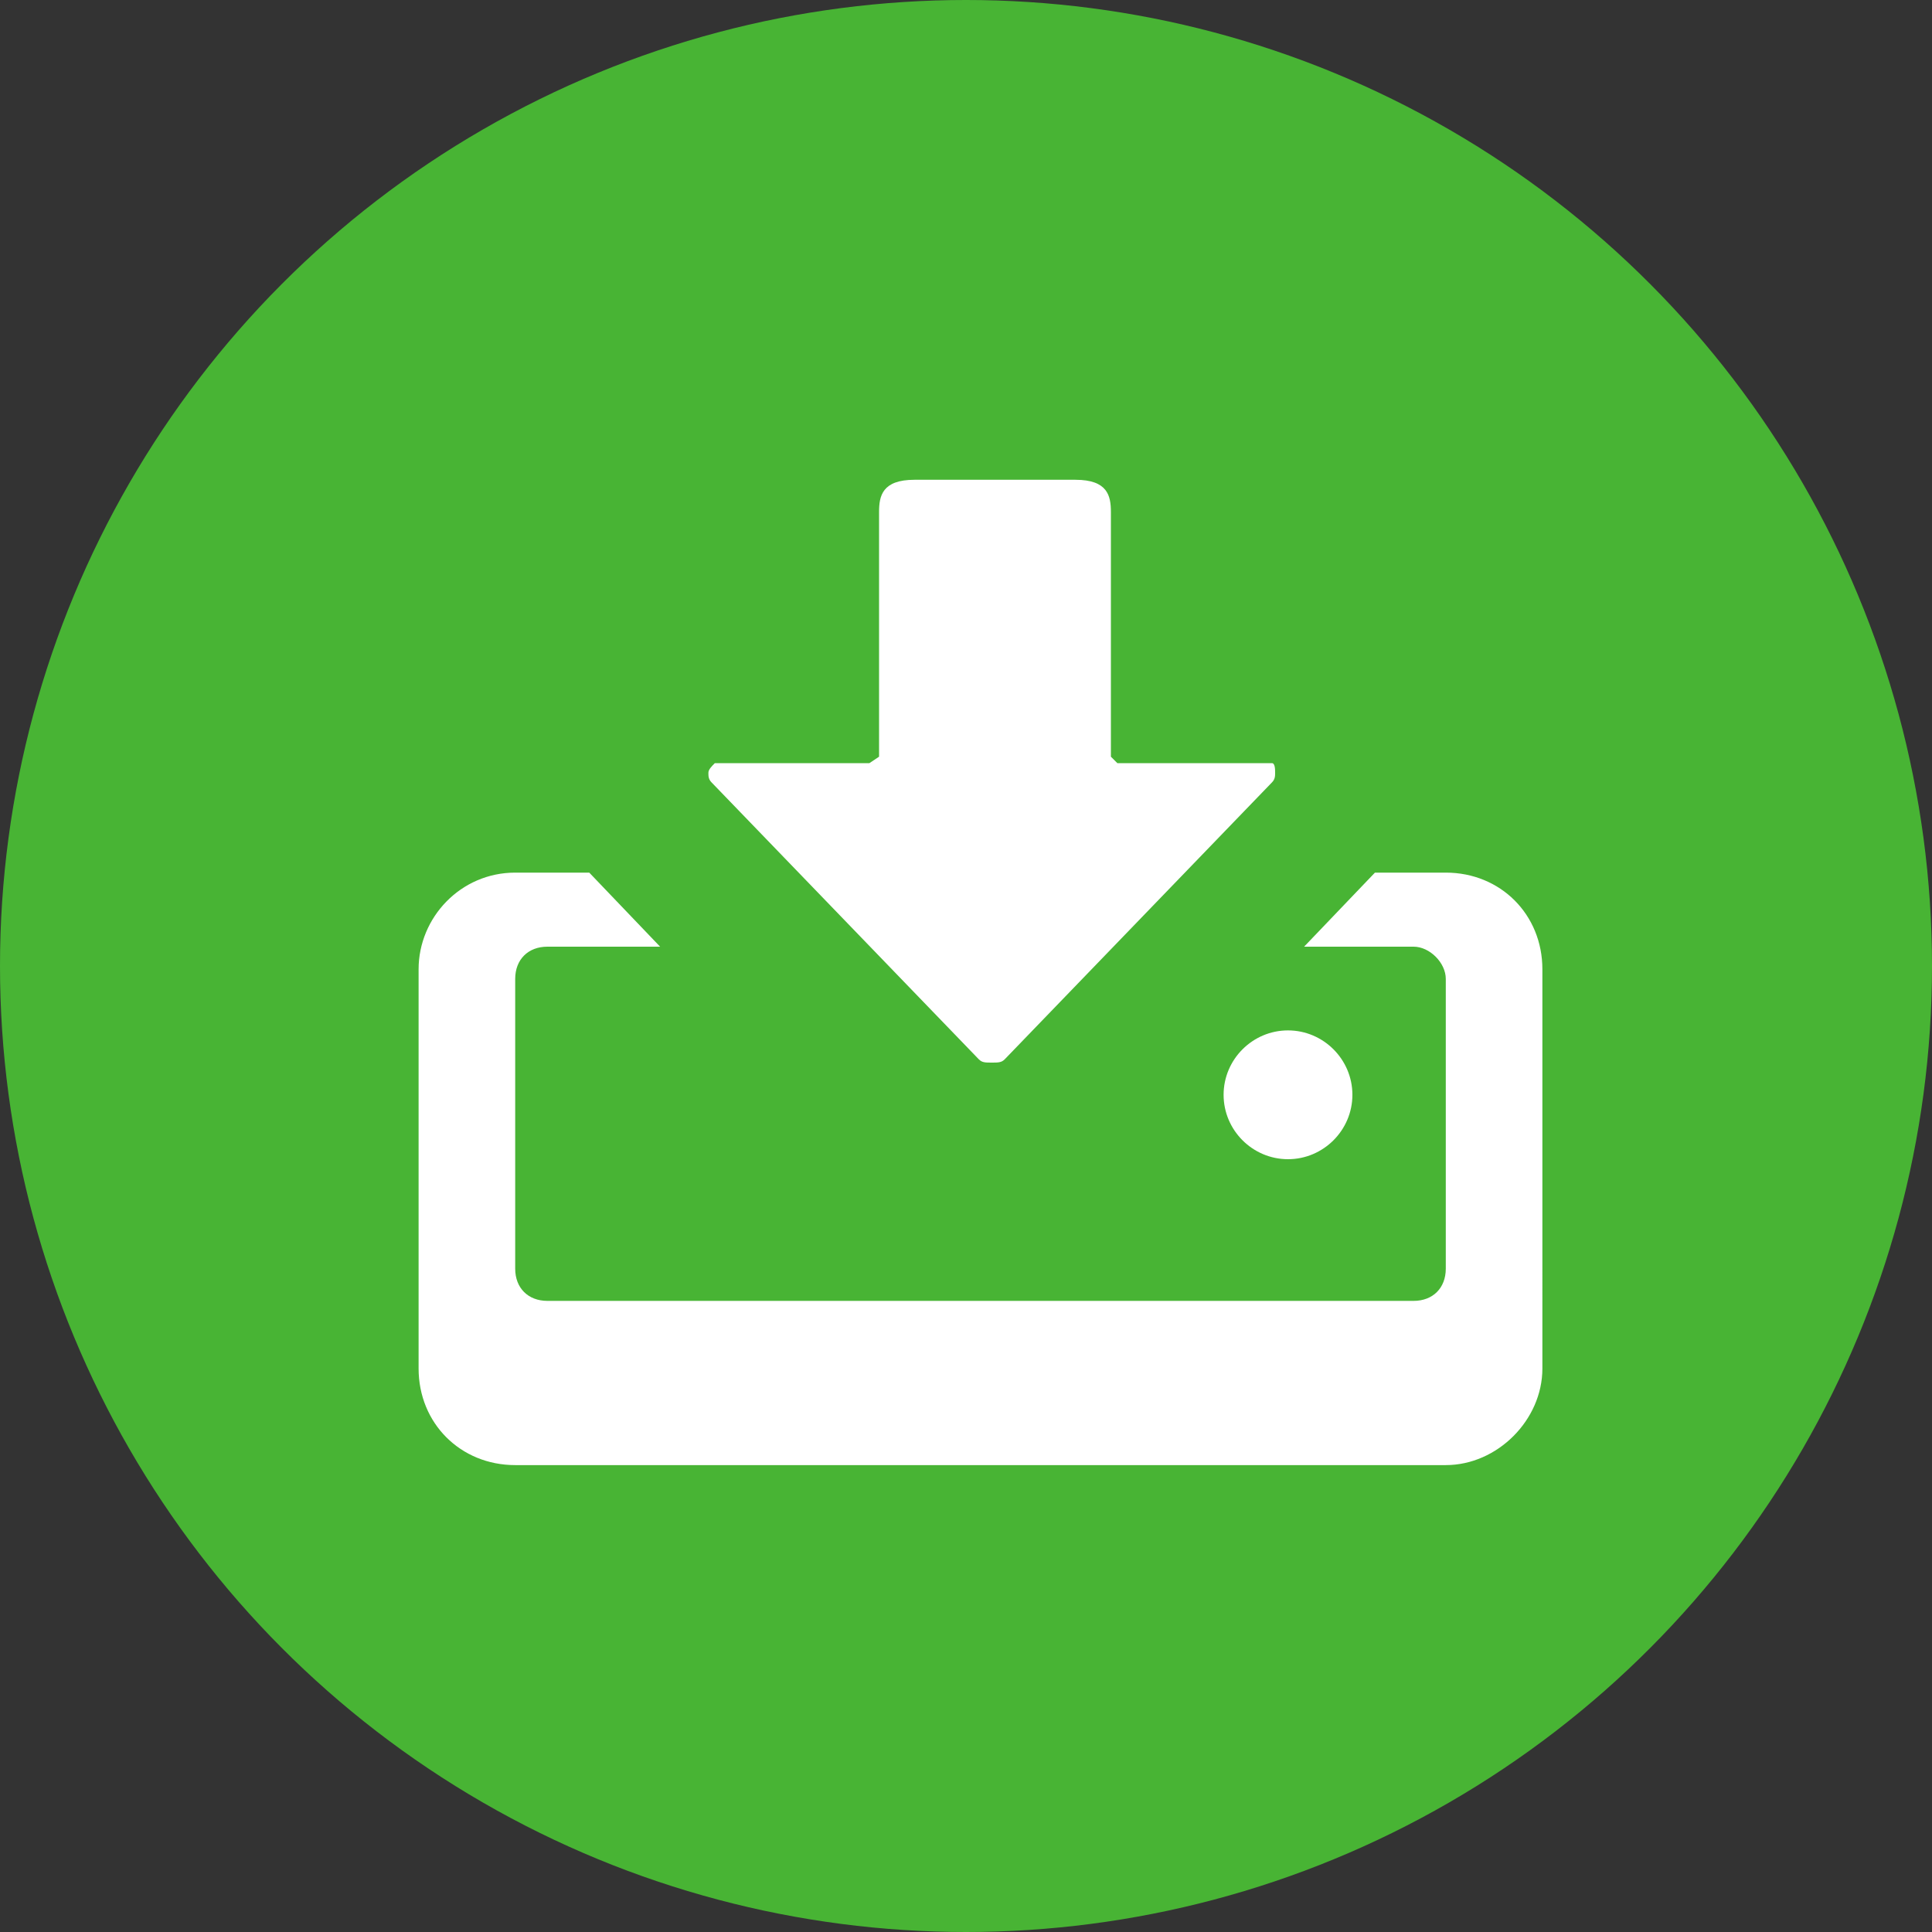 <?xml version="1.0" encoding="utf-8"?>
<!-- Generator: Adobe Illustrator 21.1.0, SVG Export Plug-In . SVG Version: 6.00 Build 0)  -->
<svg version="1.2" baseProfile="tiny" id="Layer_1" xmlns="http://www.w3.org/2000/svg" xmlns:xlink="http://www.w3.org/1999/xlink"
	 x="0px" y="0px" viewBox="0 0 60 60" xml:space="preserve">
<rect x="0" y="0" width="60" height="60" fill="#333333" stroke="none"/>
<g id="taiapp">
	<g id="Tải-app-Copy">
		<circle id="Oval-5-Copy" fill="#48B434" cx="30" cy="30" r="30"/>
		<g id="Page-1" transform="translate(13, 15)">
			<path id="Fill-1" fill="#FFFFFF" d="M25,19c0,1.1,0.9,2,2,2c1.1,0,2-0.9,2-2s-0.9-2-2-2C25.9,17,25,17.9,25,19"/>
			<g id="Group-5" transform="translate(9, 0)">
				<path id="Fill-3" fill="#FFFFFF" d="M8.4,17.9C8.5,18,8.6,18,8.8,18c0.2,0,0.3,0,0.4-0.1l8.3-8.6c0.1-0.1,0.1-0.2,0.1-0.3
					c0-0.1,0-0.3-0.1-0.3l-4.4,0l-0.4,0l-0.2-0.2l0-7.6c0-0.5-0.1-1-1.1-1h-5c-1,0-1.1,0.5-1.1,1l0,7.6L5,8.7l-0.4,0l-4.4,0
					C0.1,8.8,0,8.9,0,9c0,0.1,0,0.2,0.1,0.3L8.4,17.9z"/>
			</g>
			<g id="Group-8" transform="translate(0, 12)">
				<path id="Fill-6" fill="#FFFFFF" d="M31.9,0.1h-0.8c0,0-1.4,0-1.4,0l-2.2,2.3h3.4c0.5,0,1,0.5,1,1v4.5v4.5c0,0.6-0.4,1-1,1H4
					c-0.6,0-1-0.4-1-1V7.9V3.4c0-0.6,0.4-1,1-1h0.8h2.7L5.3,0.1c0,0-1.4,0-1.4,0H3c-1.7,0-3,1.4-3,3v4.8v7.6c0,1.7,1.3,3,3,3h28.9
					c1.6,0,3-1.4,3-3V7.9V3.1C34.9,1.4,33.6,0.1,31.9,0.1"/>
			</g>
		</g>
	</g>
</g>
</svg>
